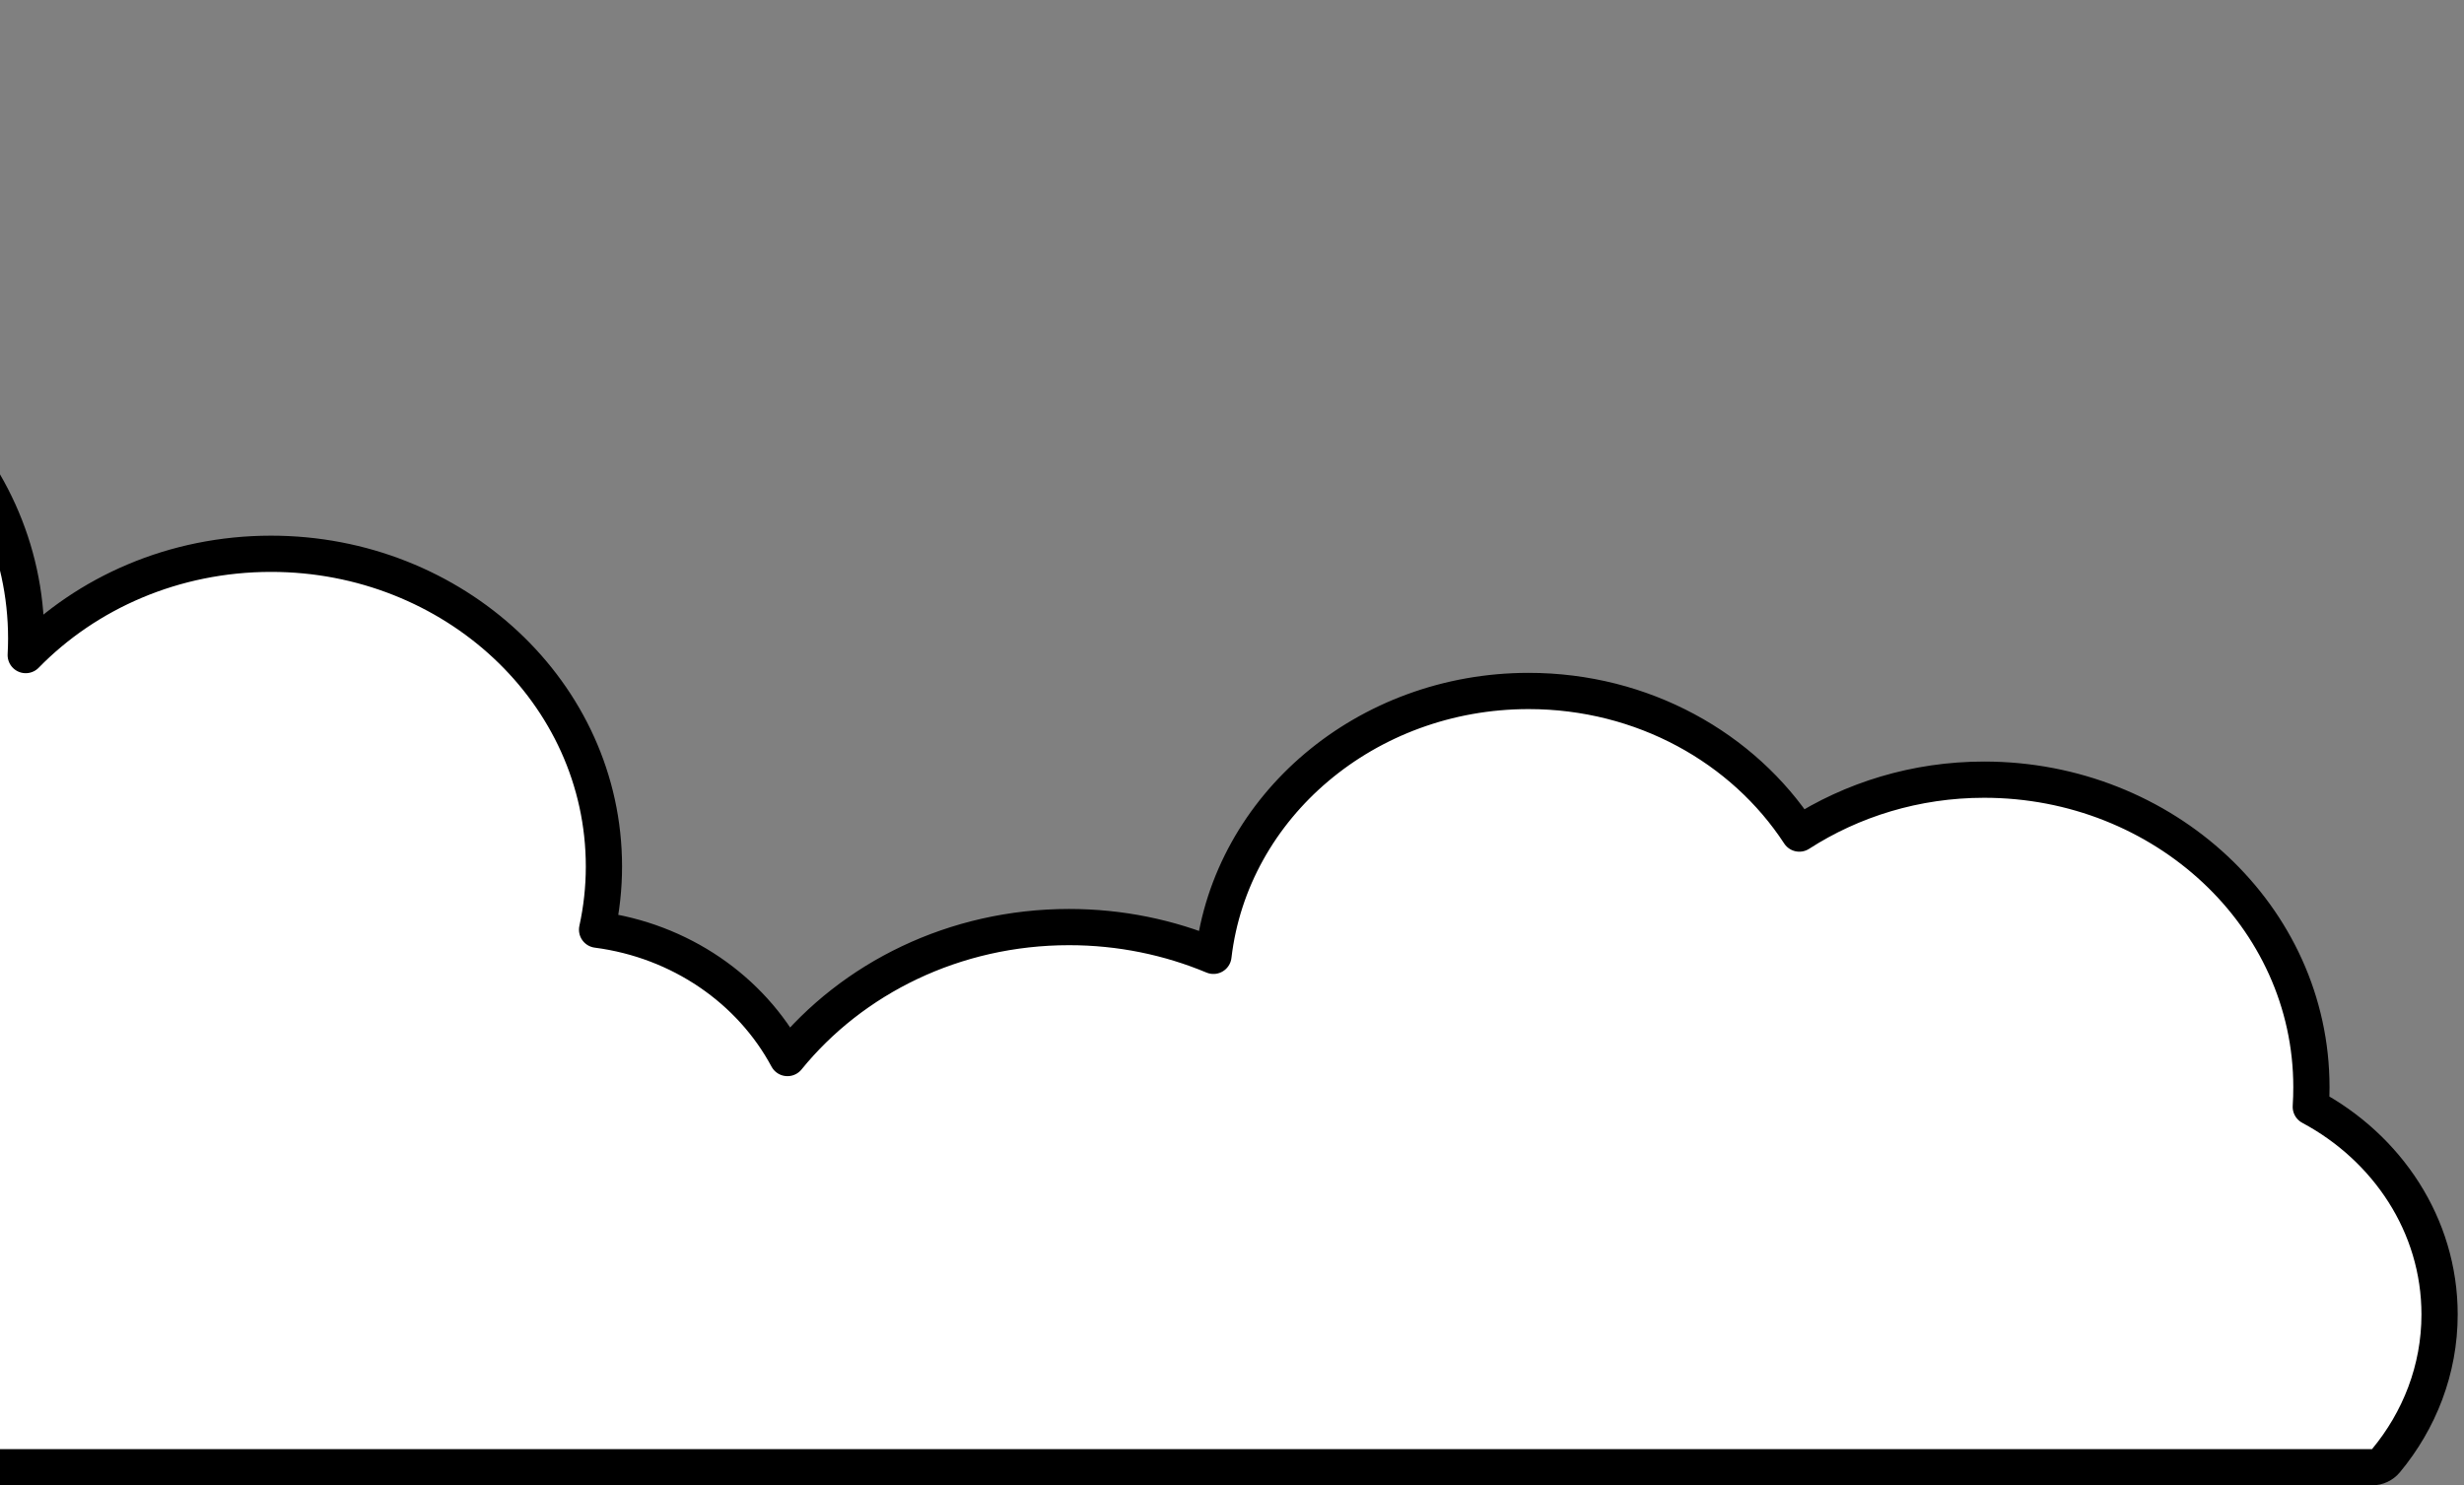 <svg xmlns="http://www.w3.org/2000/svg" width="68" height="41" viewBox="0 0 68 41" fill="none"><rect x="0" y="0" width="68" height="41" fill="#808080" stroke="none"/><path d="M-71.606 40.227C-71.644 40.154 -71.664 40.073 -71.664 39.991C-71.664 39.976 -71.665 39.959 -71.668 39.922C-71.67 39.891 -71.674 39.839 -71.674 39.784C-71.674 35.307 -67.895 31.711 -63.234 31.549C-63.762 30.443 -64.059 29.215 -64.059 27.922C-64.059 23 -59.806 19.069 -54.637 19.069C-54.387 19.069 -54.139 19.078 -53.893 19.096C-54.006 18.499 -54.065 17.884 -54.065 17.257C-54.065 11.459 -49.054 6.814 -42.944 6.814C-41.575 6.814 -40.262 7.047 -39.048 7.473C-37.114 3.354 -32.739 0.5 -27.663 0.5C-21.237 0.5 -15.9 5.093 -15.285 11.028C-13.583 9.554 -11.313 8.659 -8.822 8.659C-3.582 8.659 0.723 12.644 0.723 17.627C0.723 17.779 0.718 17.931 0.71 18.082C2.392 16.359 4.807 15.286 7.48 15.286C12.522 15.286 16.667 19.121 16.667 23.919C16.667 24.516 16.601 25.099 16.478 25.662C18.773 25.961 20.72 27.316 21.732 29.205C23.521 27.002 26.342 25.59 29.505 25.59C30.922 25.59 32.27 25.875 33.488 26.384C33.973 22.246 37.708 19.073 42.185 19.073C45.339 19.073 48.111 20.641 49.657 23.009C51.11 22.073 52.868 21.521 54.758 21.521C59.715 21.521 63.789 25.29 63.789 30.009C63.789 30.19 63.784 30.371 63.772 30.552C65.877 31.679 67.326 33.812 67.326 36.284C67.326 37.809 66.767 39.21 65.847 40.319C65.752 40.434 65.611 40.5 65.462 40.5H-71.16C-71.344 40.5 -71.514 40.398 -71.601 40.235L-71.606 40.227Z" fill="white" stroke="black" stroke-miterlimit="10" stroke-linejoin="round"></path></svg>